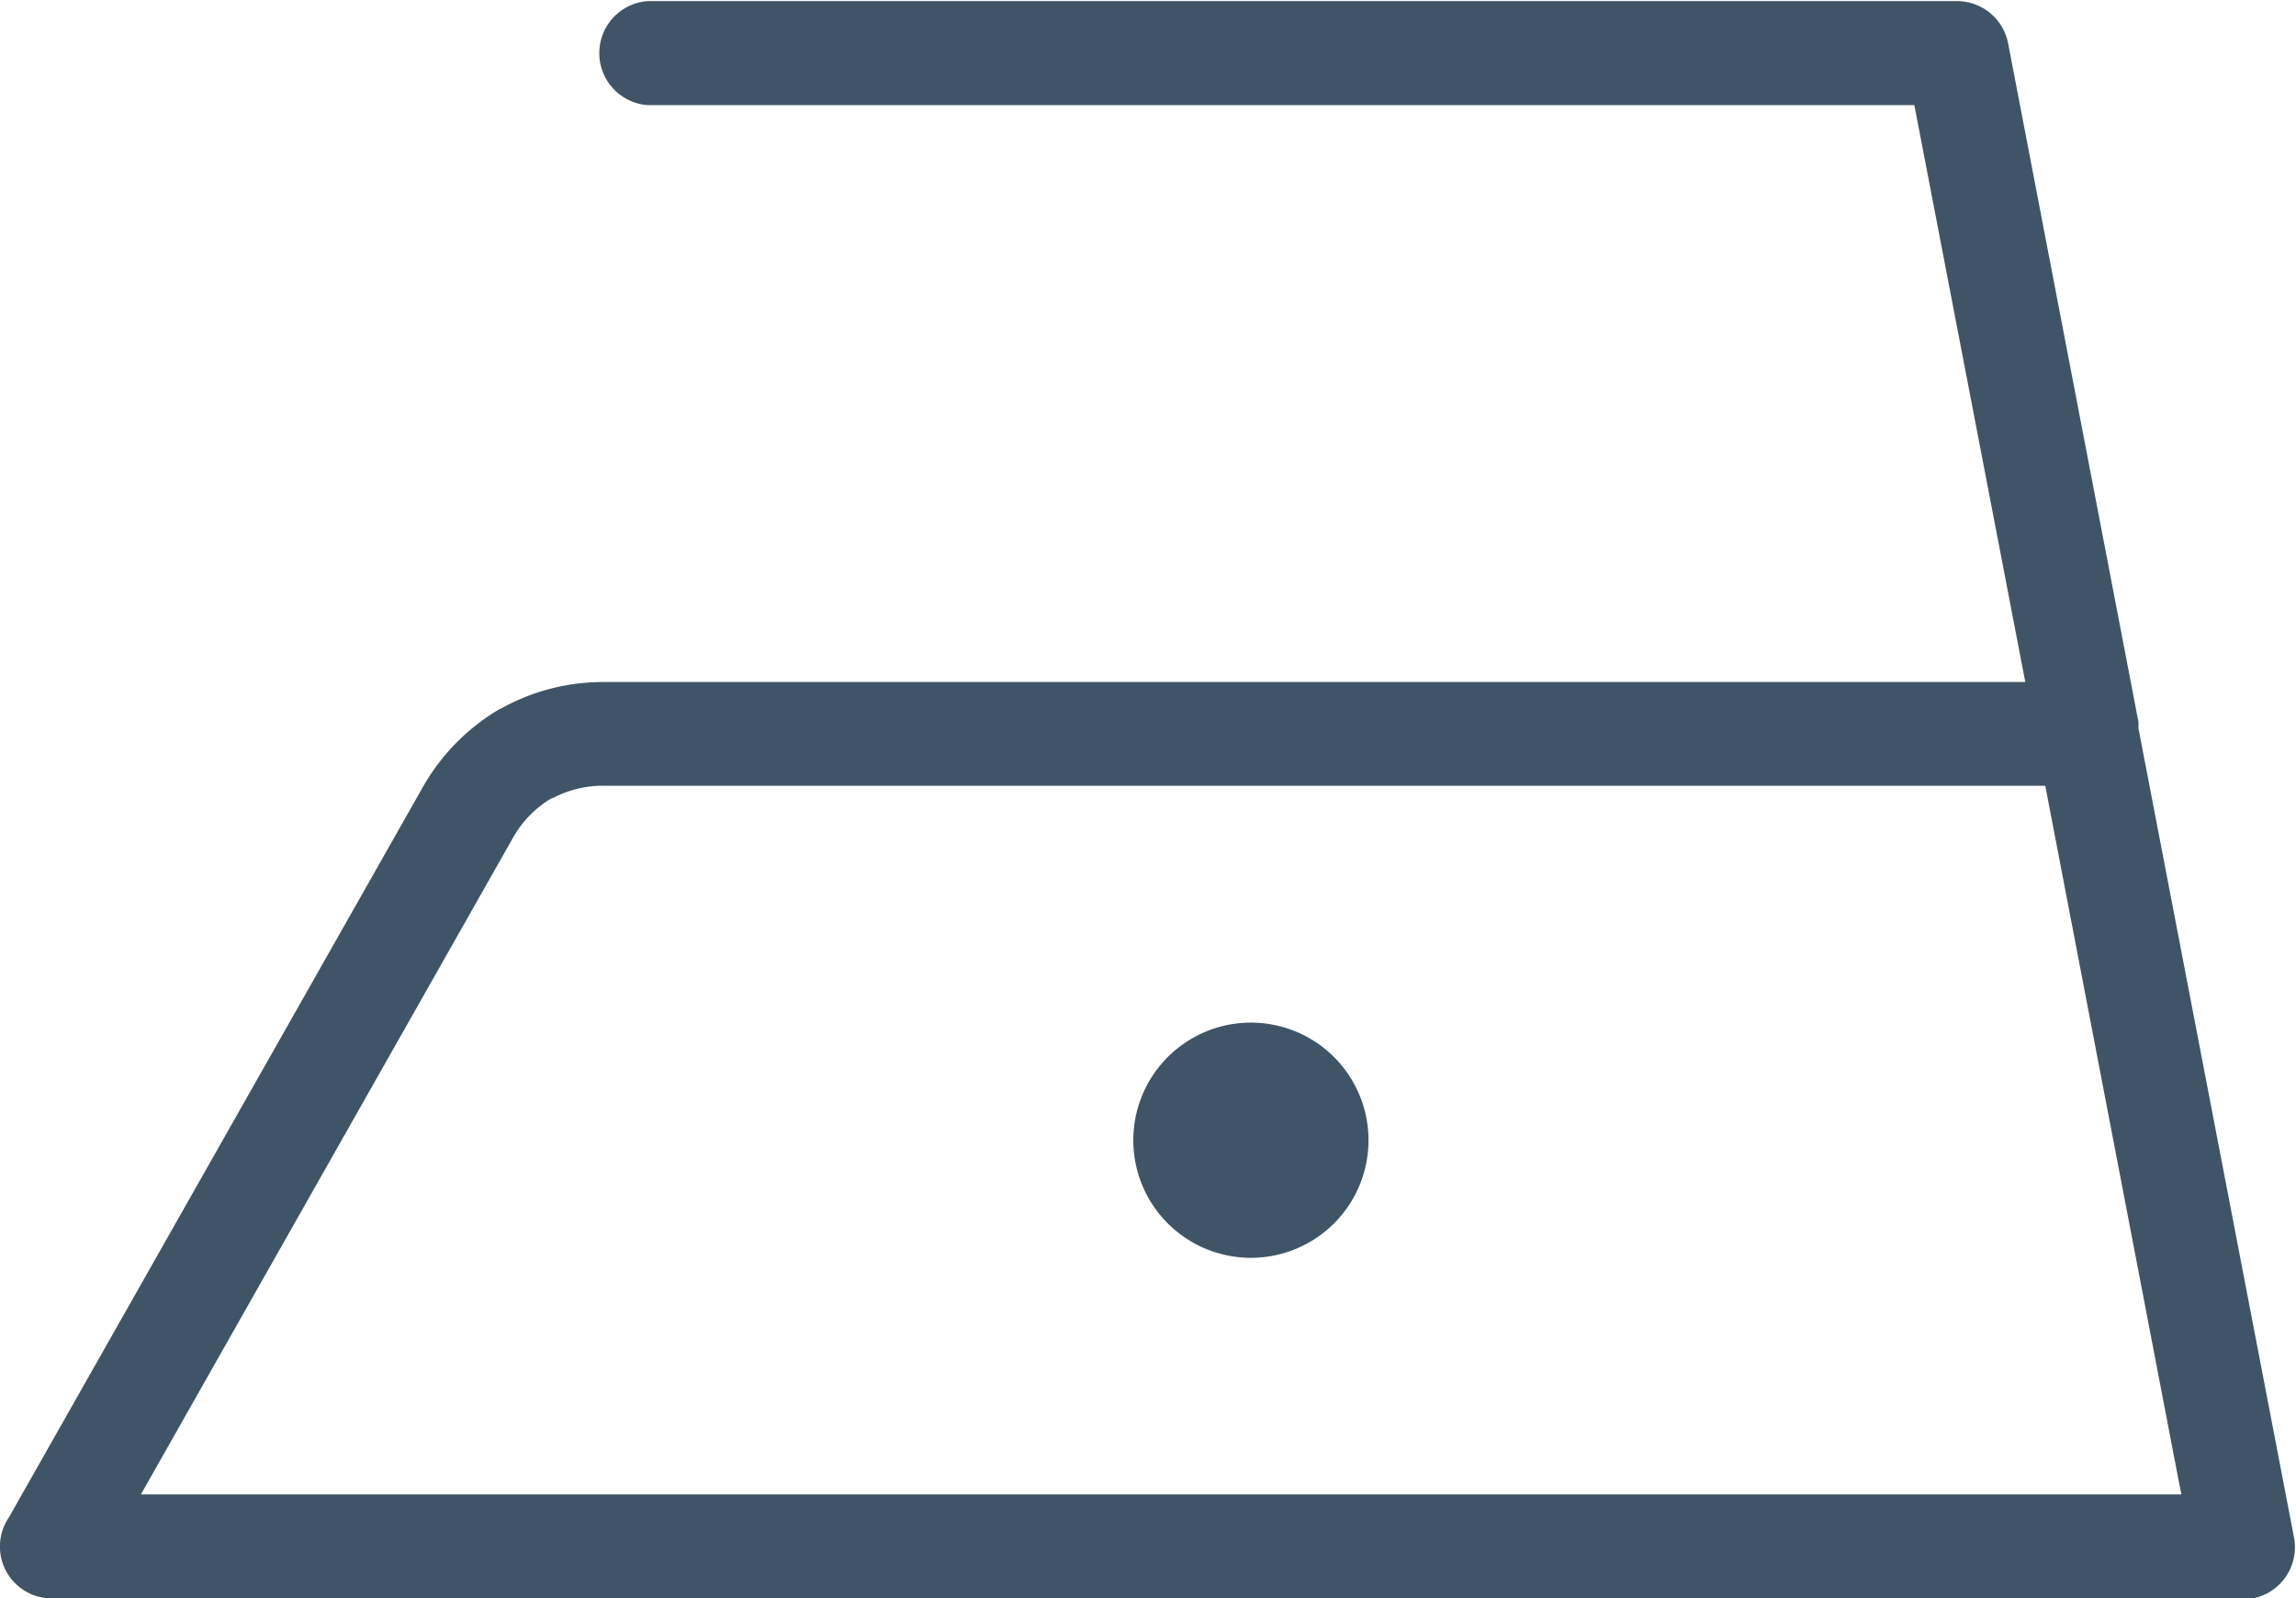 <svg id="Ebene_1" data-name="Ebene 1" xmlns="http://www.w3.org/2000/svg" viewBox="0 0 8.278 5.762"><defs><style>.cls-1{fill:#3f5567;}</style></defs><path class="cls-1" d="M2.293,5.08H7.415L7.015,3H2.448a.188.188,0,0,1,0-.375H7.17a.188.188,0,0,1,.183.152l.47,2.447,0,.023.561,2.918a.188.188,0,0,1-.149.219H.3a.187.187,0,0,1-.155-.292L1.634,5.465A.764.764,0,0,1,1.91,5.18l.016-.008a.754.754,0,0,1,.367-.092ZM4.622,6.308a.424.424,0,1,1-.423.424.424.424,0,0,1,.423-.424ZM7.969,7.965,7.487,5.454H2.293a.385.385,0,0,0-.184.043L2.1,5.5a.386.386,0,0,0-.14.146L.621,8.009H7.978l-.009-.044Z" transform="translate(-0.113 -2.621)"/></svg>